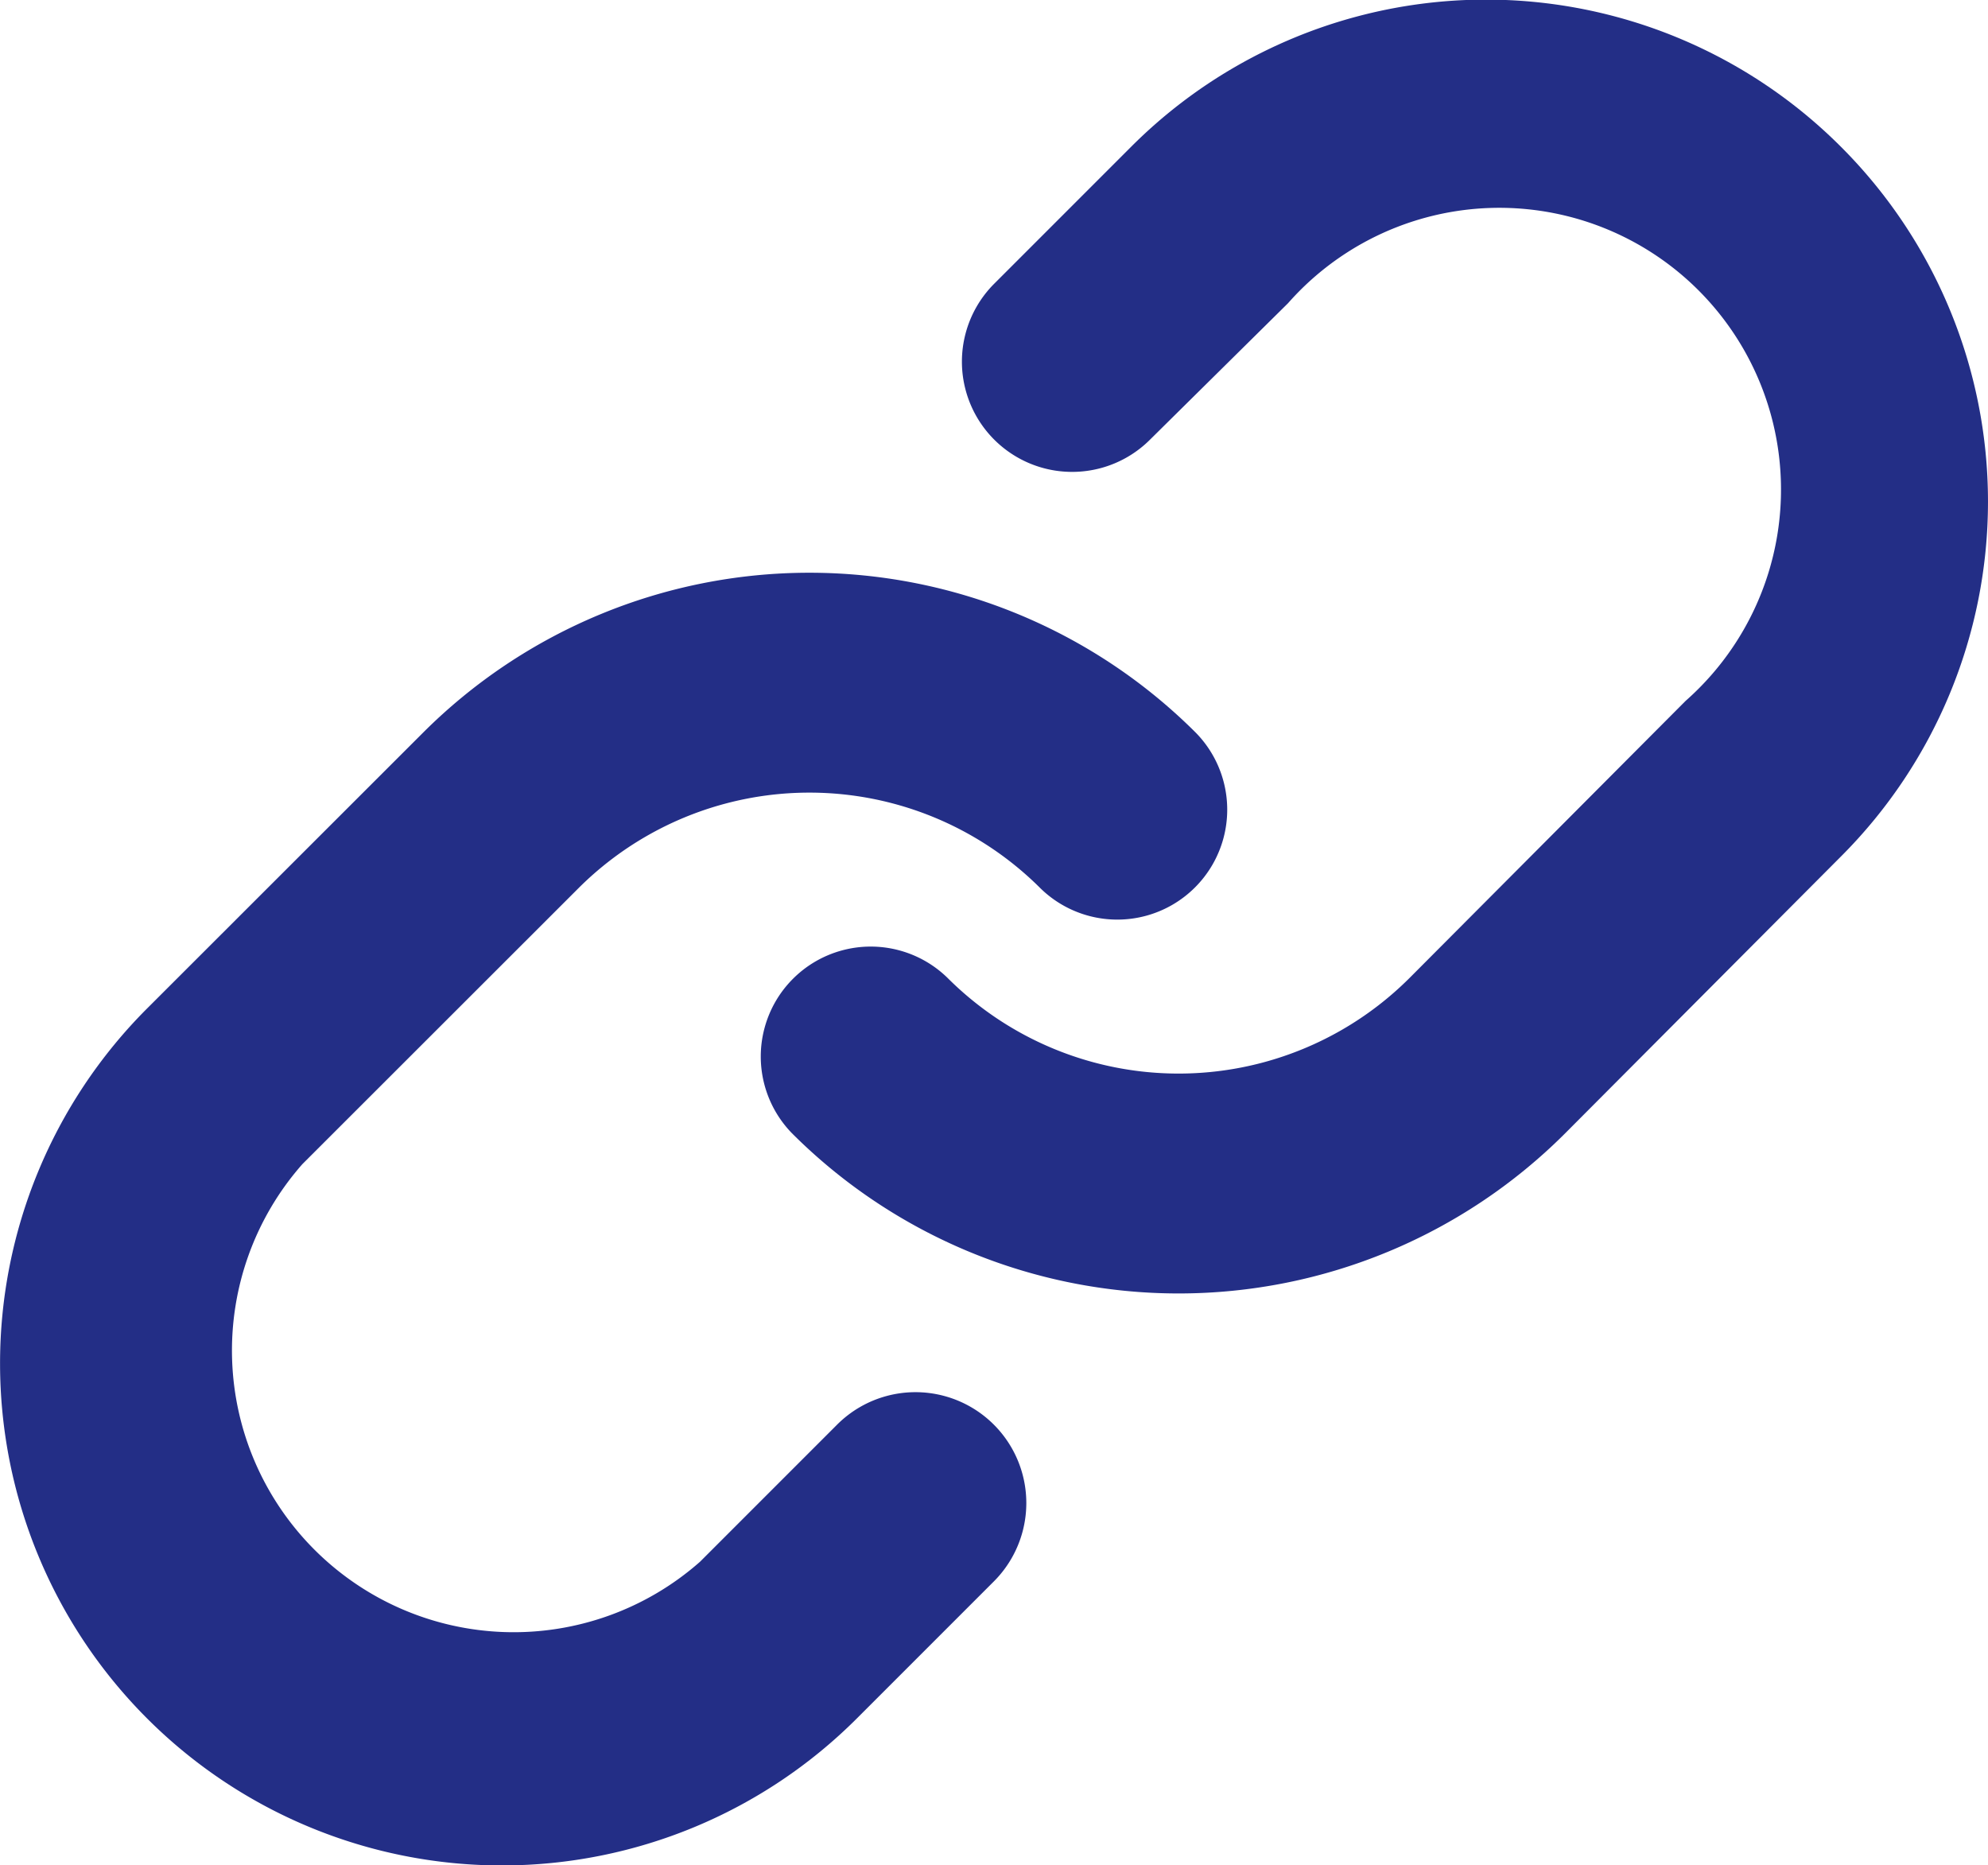 <svg id="Layer_1" data-name="Layer 1" xmlns="http://www.w3.org/2000/svg" viewBox="0 0 100 93.81"><defs><style>.cls-1{fill:#232e86;}</style></defs><title>Untitled-1</title><g id="Desktop"><g id="PM-Careers-Inner"><g id="Banner-Copy"><path id="Combined-Shape" class="cls-1" d="M60.16,36.86a5.53,5.53,0,0,1-7.82,7.82,16.44,16.44,0,0,0-23.25,0h0L15.21,58.55a14.17,14.17,0,0,0,20,20h0l6.89-6.89A5.53,5.53,0,0,1,50,79.53h0l-6.89,6.89A25.23,25.23,0,0,1,7.39,50.73h0L21.27,36.86A27.5,27.5,0,0,1,60.16,36.86ZM92.61,7.39a25.23,25.23,0,0,1,0,35.68h0L78.73,57a27.5,27.5,0,0,1-38.89,0,5.53,5.53,0,0,1,7.82-7.82,16.44,16.44,0,0,0,23.25,0h0L84.79,35.25a14.17,14.17,0,1,0-20-20h0L57.86,22.1A5.53,5.53,0,0,1,50,14.28h0l6.89-6.89A25.23,25.23,0,0,1,92.61,7.39Z"/></g></g></g></svg>